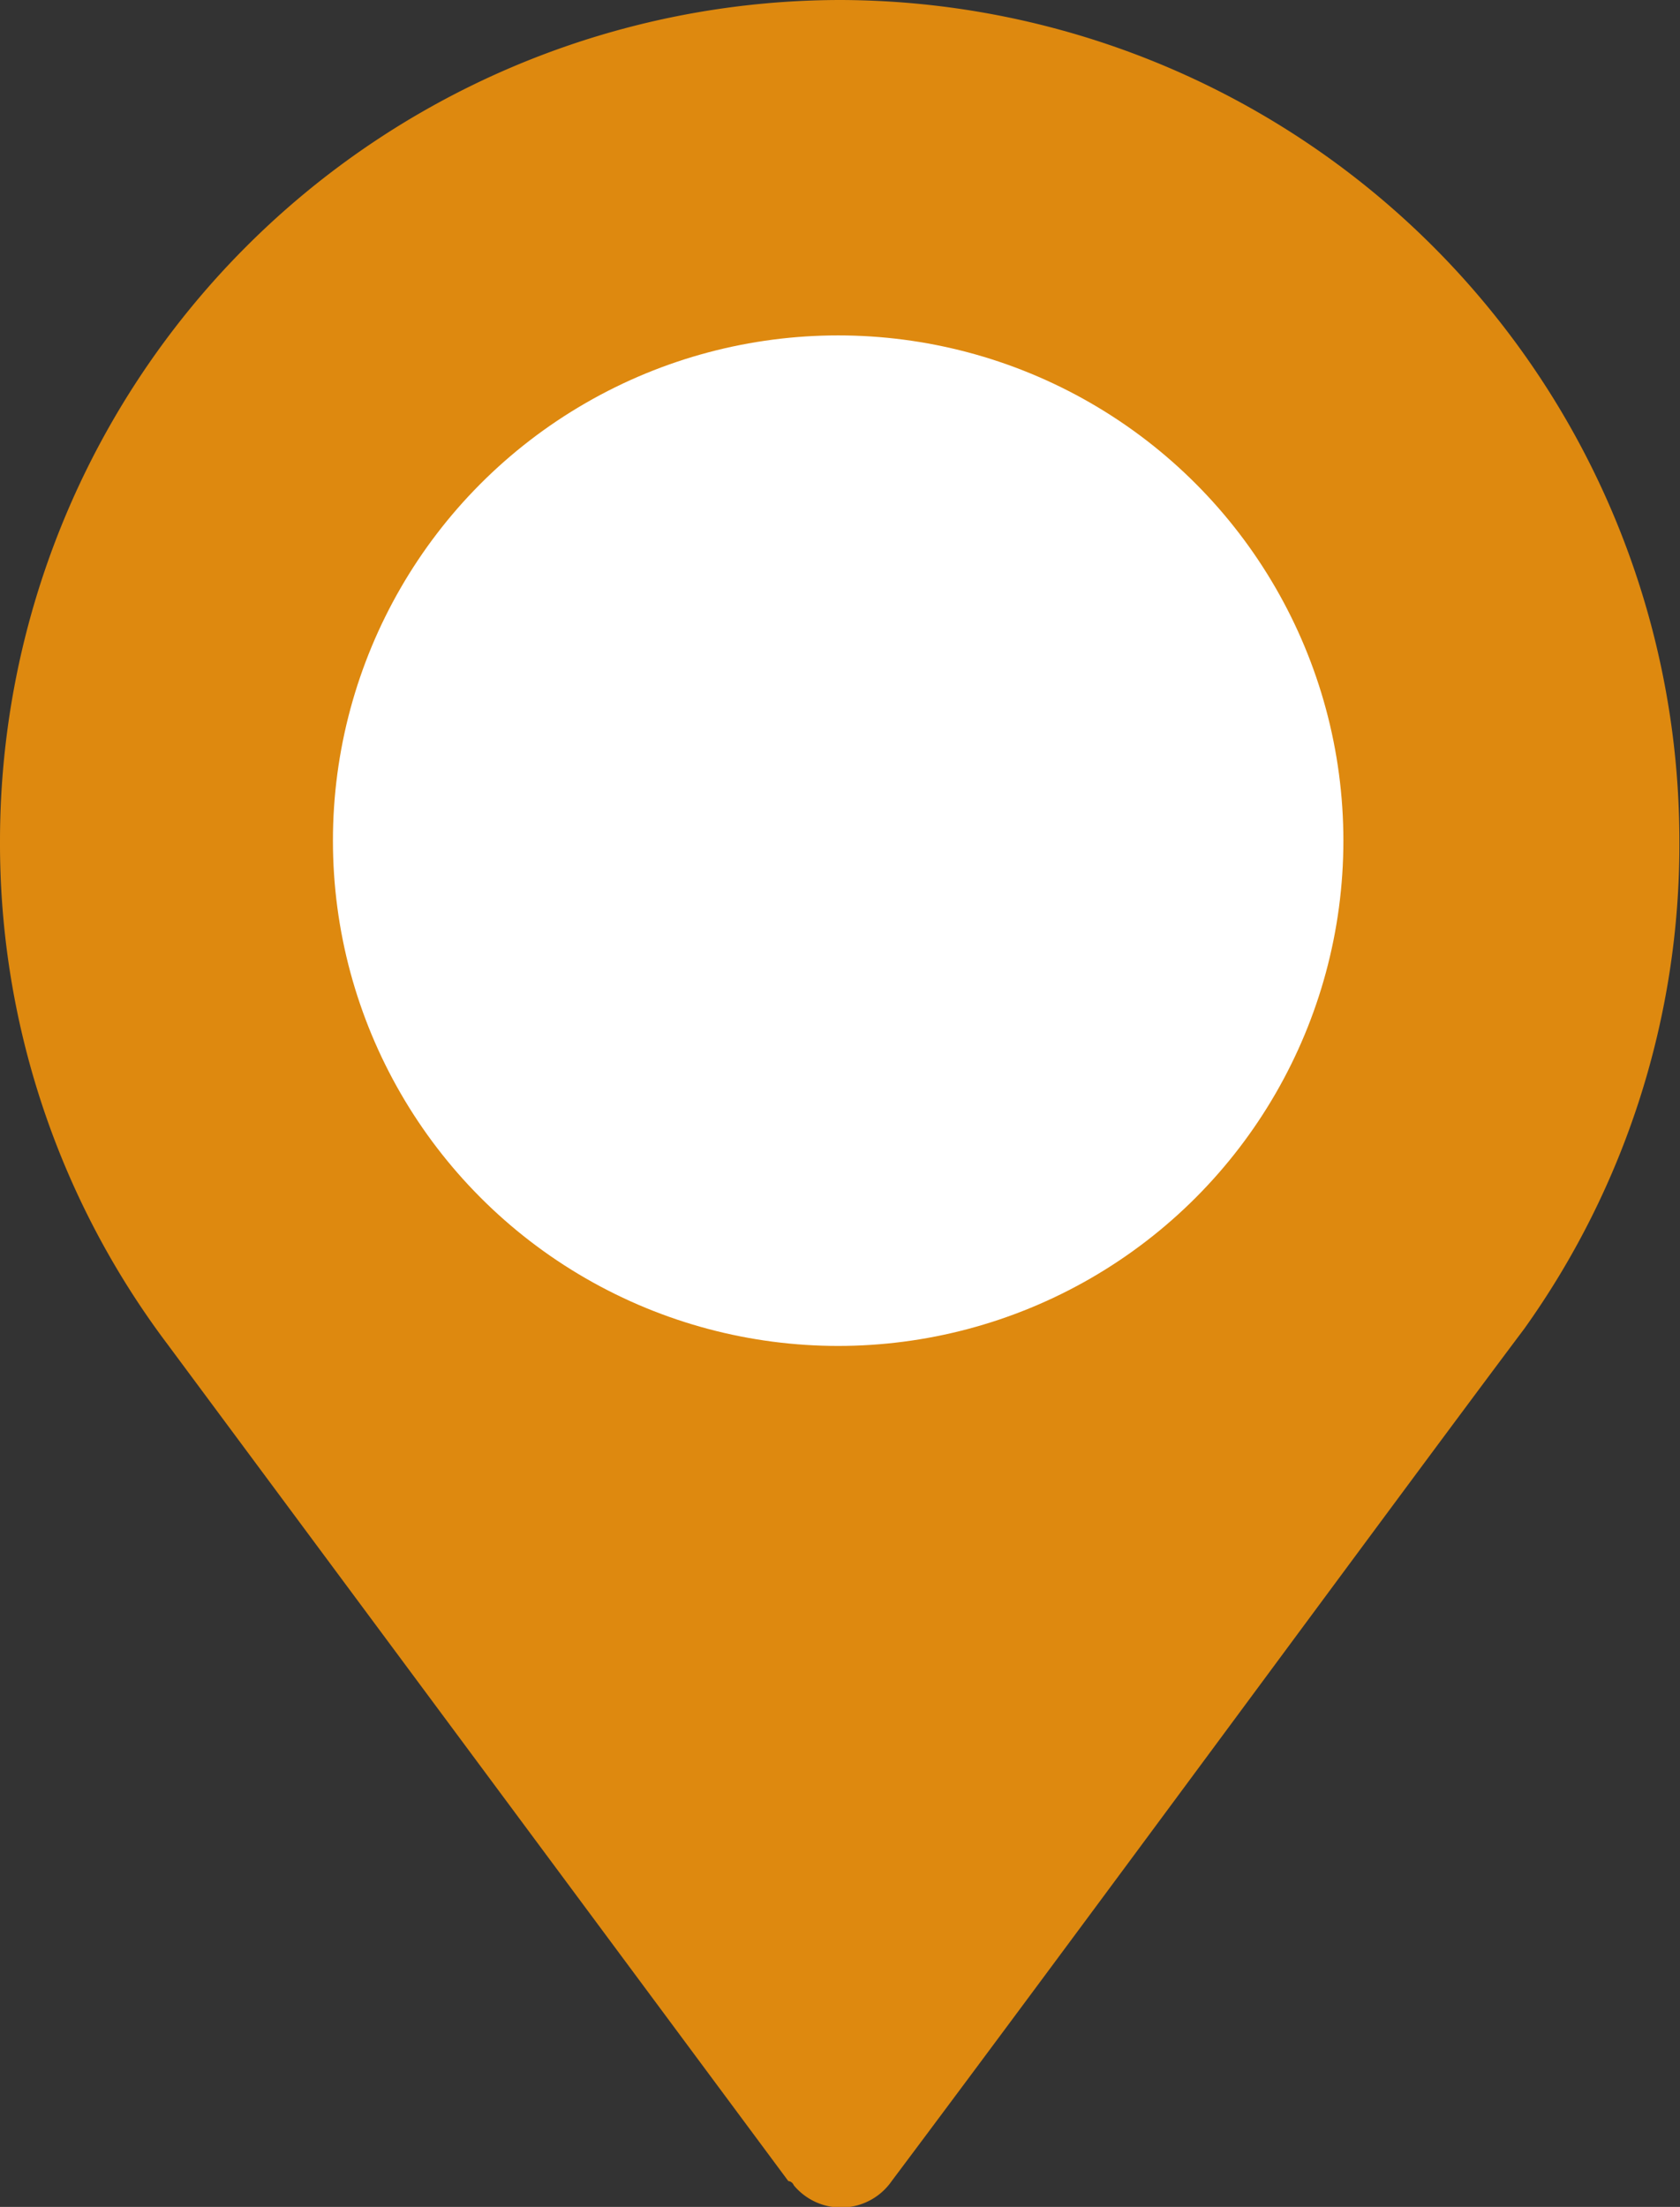 <svg id="Calque_1" data-name="Calque 1" xmlns="http://www.w3.org/2000/svg" viewBox="0 0 27.3 35.86"><rect x="0" y="0" width="27.3" height="35.86" fill="#333333" stroke="none"/><defs><style>.cls-1{fill:#de890f;}.cls-2{fill:#fff;}</style></defs><path class="cls-1" d="M13.65,0A13.67,13.67,0,0,0,0,13.66a13.52,13.52,0,0,0,2.72,8.18l10.09,13.6s.06,0,.09.07a1,1,0,0,0,1.59-.07c2.91-3.88,8.23-11.12,10.28-13.85h0v0a13.53,13.53,0,0,0,2.52-7.9A13.67,13.67,0,0,0,13.65,0Zm0,21A7.37,7.37,0,1,1,21,13.66,7.38,7.38,0,0,1,13.65,21Z"/><circle class="cls-2" cx="13.62" cy="13.66" r="8.21"/></svg>